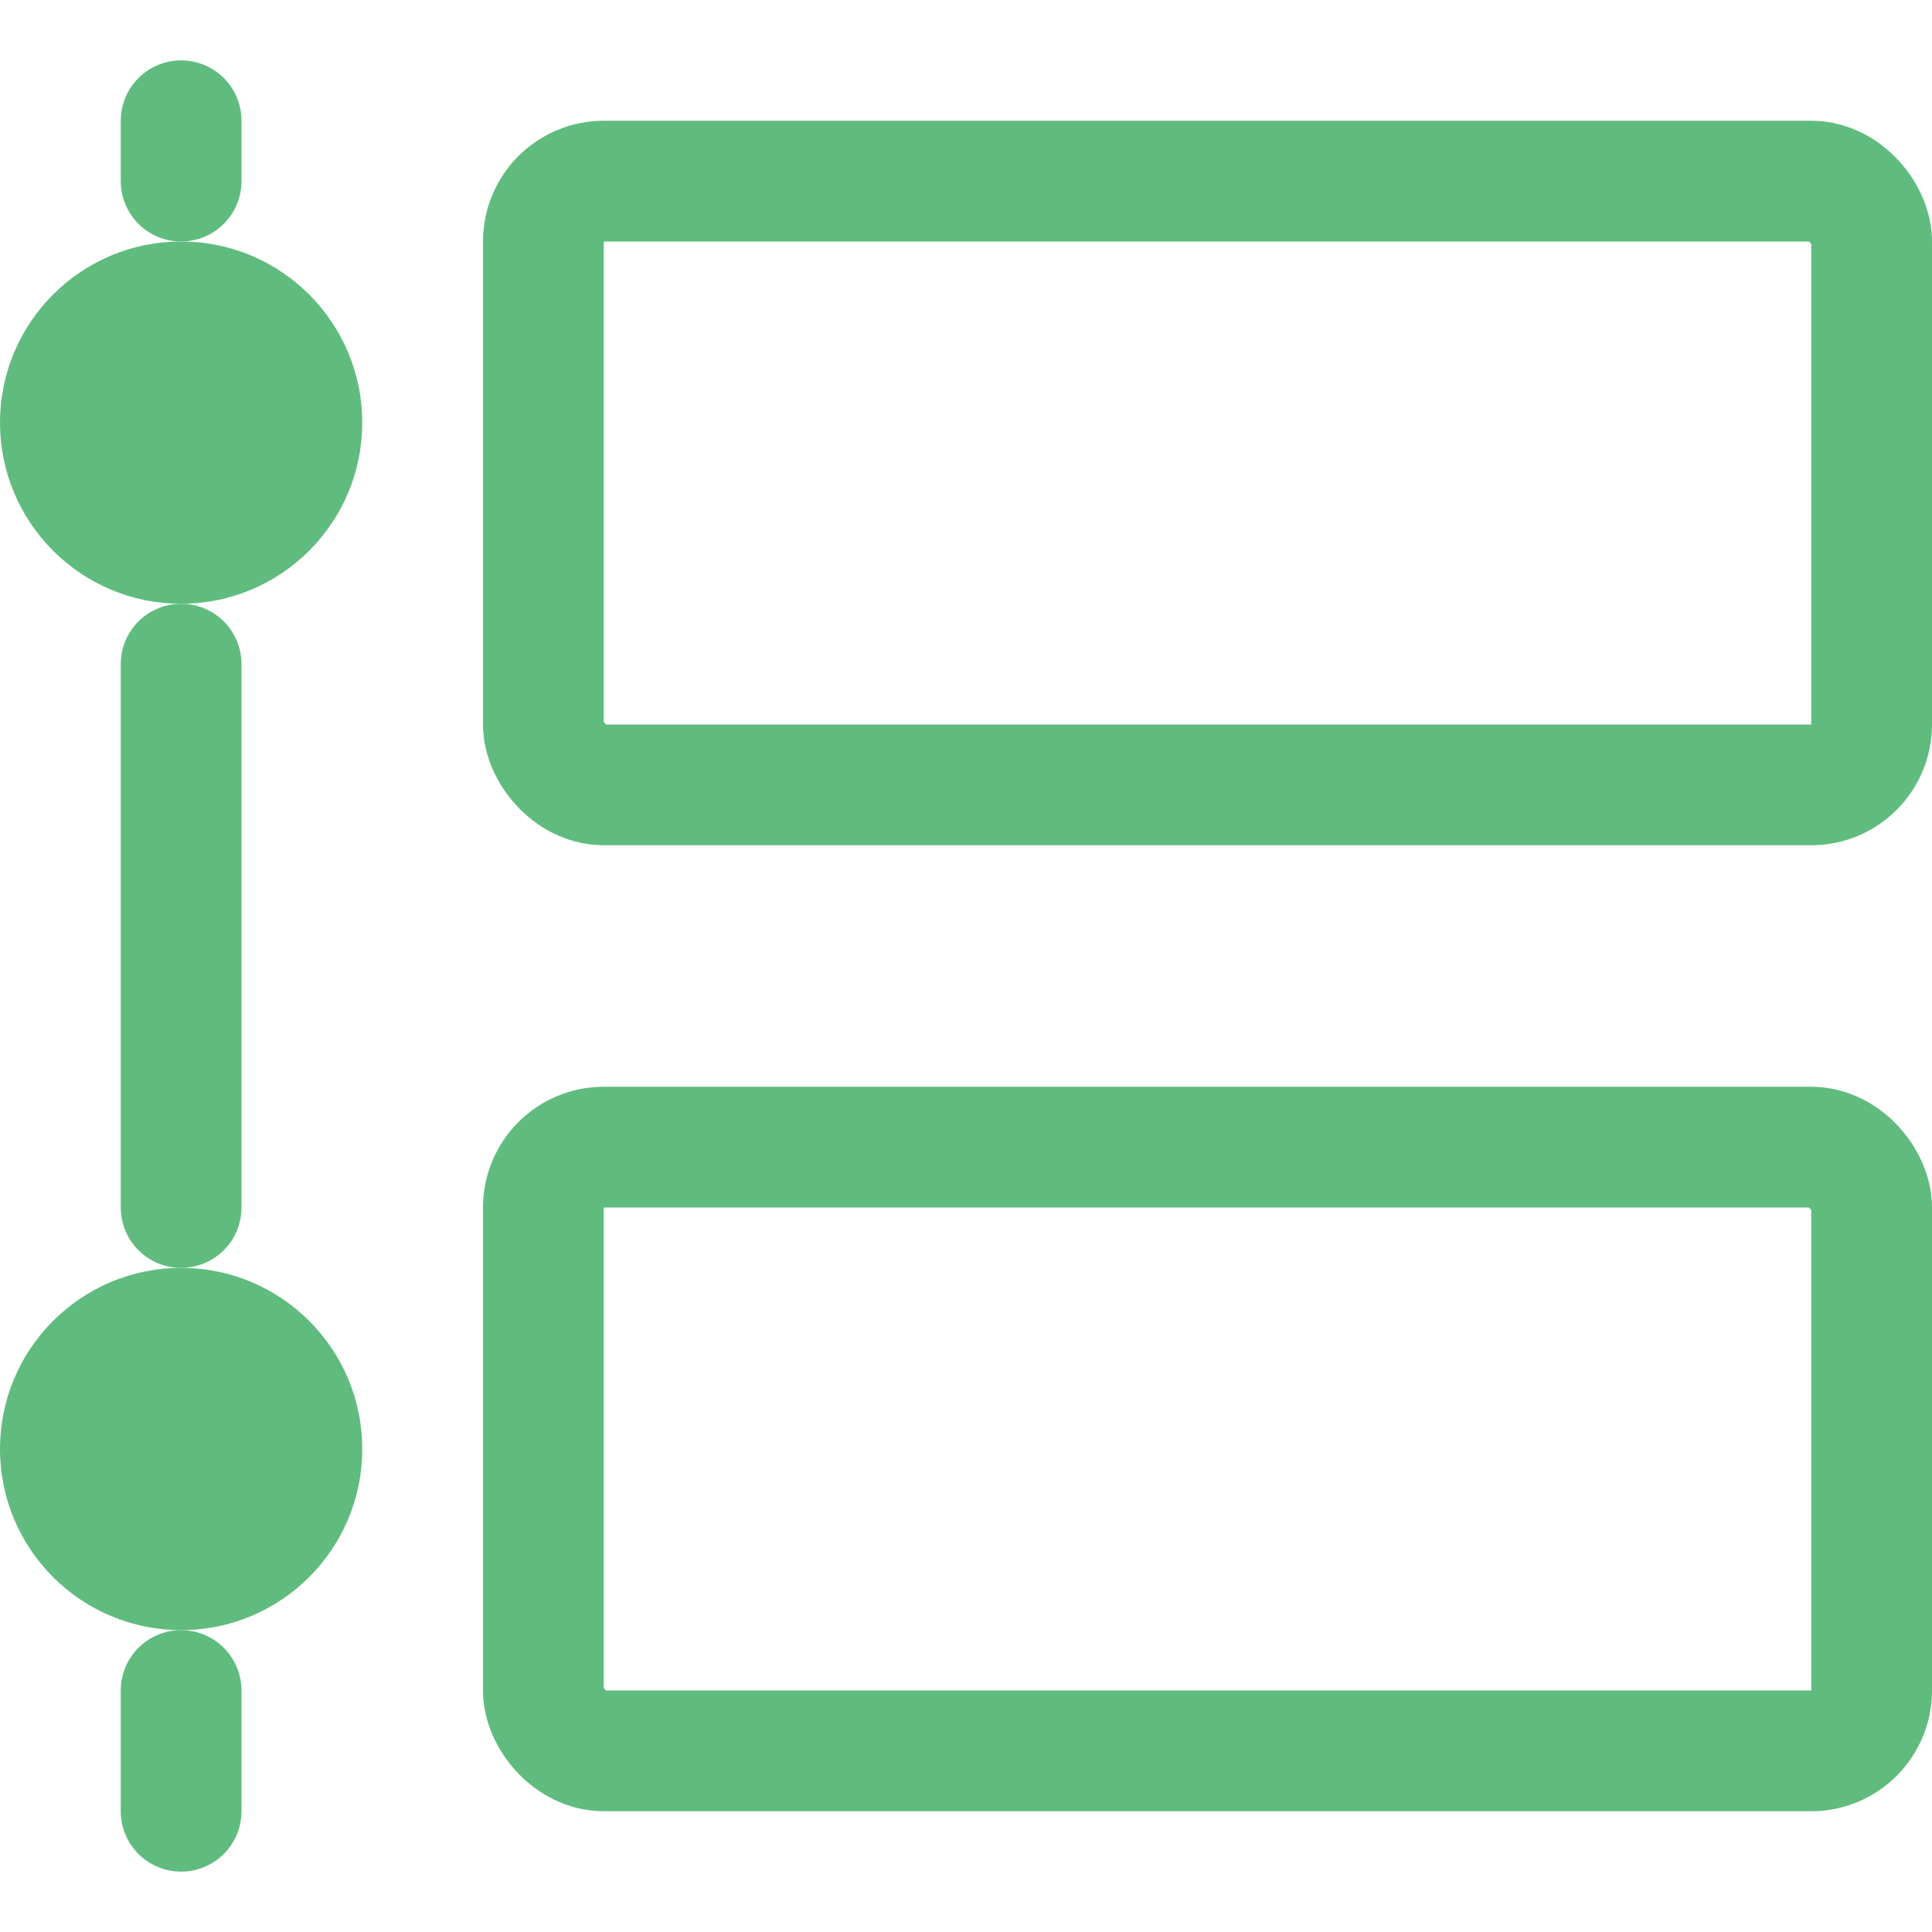 <svg width="16" height="16" viewBox="0 0 16 16" fill="none" xmlns="http://www.w3.org/2000/svg">
<g id="Frame 2">
<rect id="Rectangle 2503" x="4.5" y="1.5" width="11" height="5" rx="0.5" stroke="#60BC7E"/>
<rect id="Rectangle 2504" x="4.5" y="9.5" width="11" height="5" rx="0.5" stroke="#60BC7E"/>
<path id="Line 37" d="M1.5 1V1.5M1.5 15L1.5 14M1.5 10C1.5 8.243 1.5 5.5 1.5 5.5" stroke="#60BC7E" stroke-linecap="round"/>
<circle id="Ellipse 66" cx="1.5" cy="3.5" r="1.5" fill="#60BC7E"/>
<circle id="Ellipse 68" cx="1.5" cy="12" r="1.5" fill="#60BC7E"/>
</g>
</svg>
